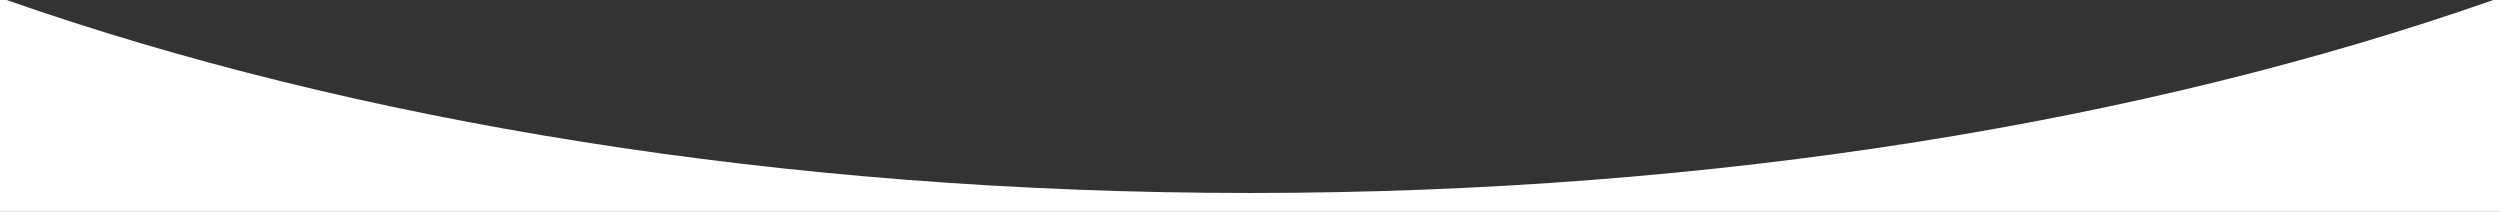 <?xml version="1.0" encoding="UTF-8"?>
<svg id="Layer_2" xmlns="http://www.w3.org/2000/svg" viewBox="0 0 536.32 45.44">
  <rect x="0" y="0" width="536.32" height="45.44" fill="#333333" stroke="none"/>
  <g id="Layer_1-2" data-name="Layer_1">
    <path d="M536.32,0v45.44H0V0h1.42c74.15,25.99,166.55,41.4,266.74,41.4S460.74,25.99,534.89,0h1.43Z" style="fill: #fff;"/>
  </g>
</svg>